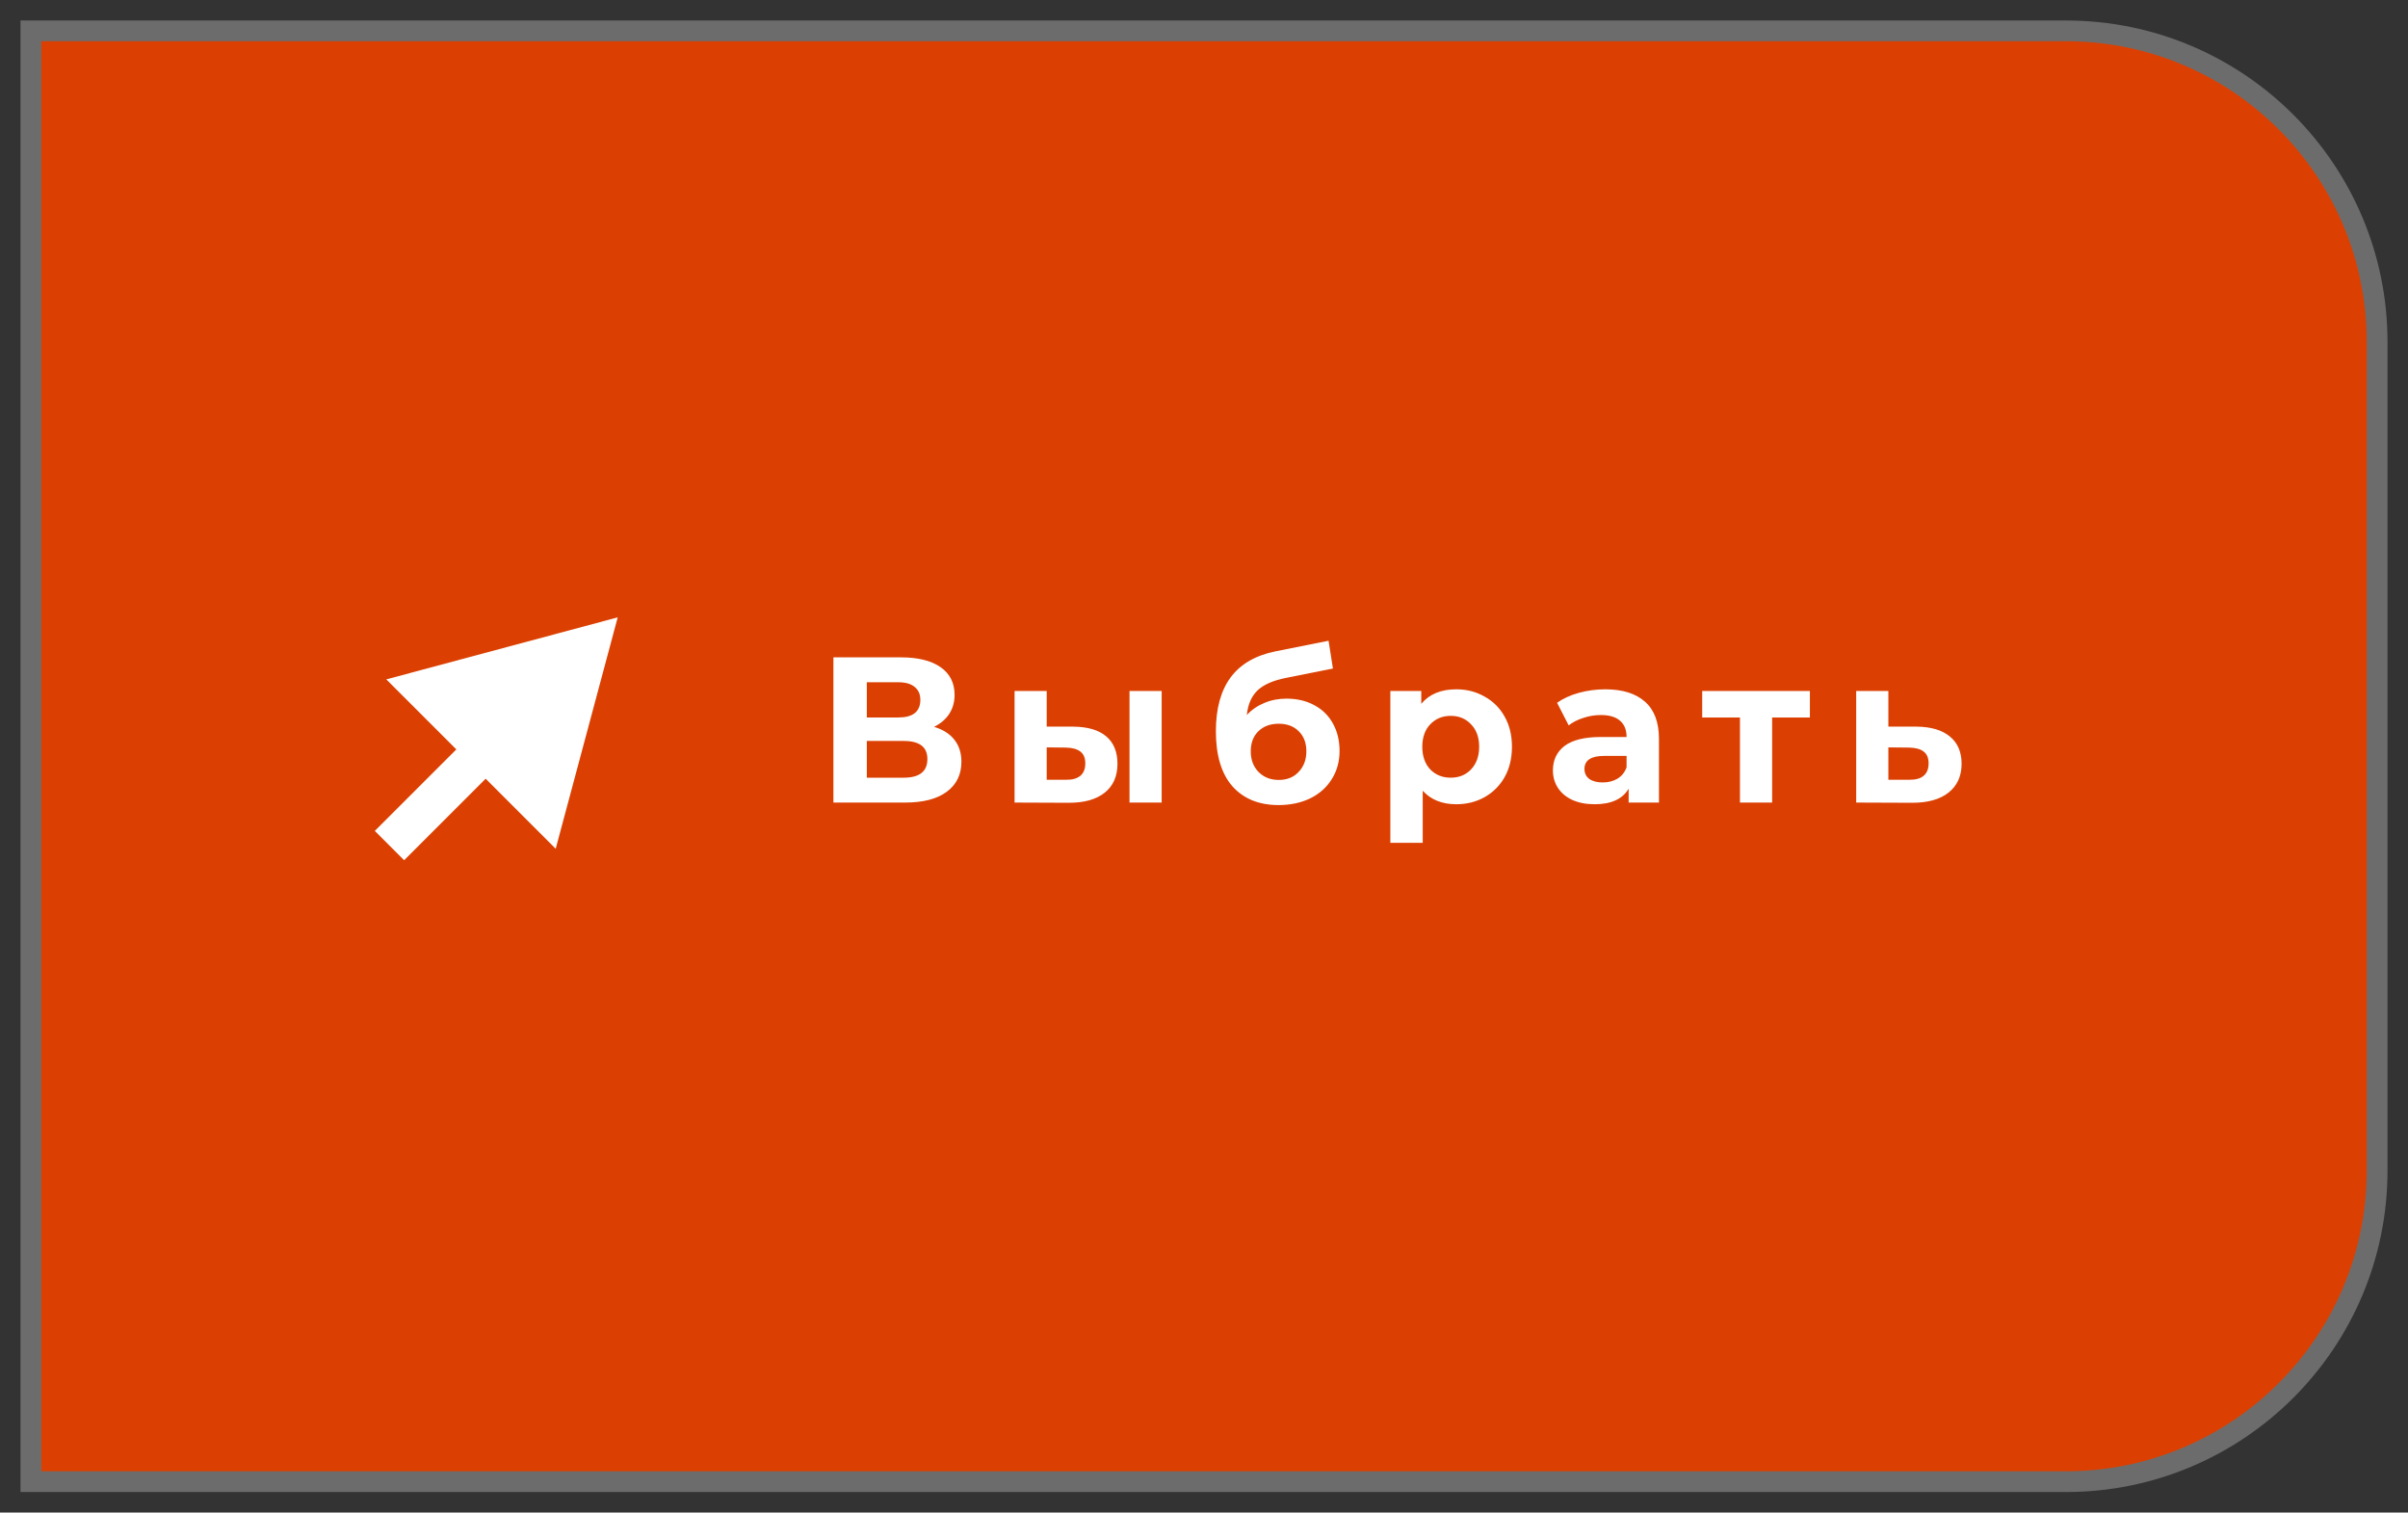 <?xml version="1.0" encoding="UTF-8"?> <svg xmlns="http://www.w3.org/2000/svg" width="78" height="49" viewBox="0 0 78 49" fill="none"><rect x="0" y="0" width="78" height="49" fill="#333333" stroke="none"/> <path d="M1 1H66.919C72.487 1 77 5.513 77 11.081V37.919C77 43.486 72.487 48 66.919 48H1V1Z" fill="#DB4002" stroke="#6C6C6C" stroke-width="0.672"></path> <path d="M30.255 23.547C30.542 23.632 30.762 23.771 30.914 23.964C31.066 24.156 31.142 24.394 31.142 24.676C31.142 25.093 30.983 25.418 30.665 25.651C30.352 25.884 29.901 26 29.314 26H26.996V21.296H29.187C29.733 21.296 30.159 21.401 30.463 21.611C30.768 21.822 30.921 22.122 30.921 22.512C30.921 22.745 30.862 22.951 30.746 23.13C30.629 23.305 30.466 23.444 30.255 23.547ZM28.078 23.244H29.093C29.33 23.244 29.509 23.198 29.63 23.103C29.751 23.005 29.812 22.861 29.812 22.673C29.812 22.489 29.749 22.348 29.623 22.25C29.502 22.151 29.326 22.102 29.093 22.102H28.078V23.244ZM29.274 25.194C29.785 25.194 30.04 24.992 30.04 24.589C30.04 24.199 29.785 24.004 29.274 24.004H28.078V25.194H29.274ZM34.766 23.54C35.236 23.545 35.592 23.65 35.834 23.856C36.076 24.062 36.197 24.358 36.197 24.743C36.197 25.146 36.06 25.458 35.787 25.677C35.514 25.897 35.126 26.007 34.624 26.007L32.864 26V22.384H33.905V23.54H34.766ZM36.587 22.384H37.629V26H36.587V22.384ZM34.53 25.261C34.732 25.265 34.886 25.223 34.994 25.133C35.102 25.043 35.155 24.909 35.155 24.73C35.155 24.555 35.102 24.427 34.994 24.347C34.891 24.266 34.736 24.224 34.53 24.219L33.905 24.212V25.261H34.53ZM41.67 22.633C42.015 22.633 42.318 22.705 42.578 22.848C42.837 22.987 43.037 23.184 43.176 23.439C43.319 23.695 43.391 23.991 43.391 24.326C43.391 24.672 43.306 24.979 43.135 25.247C42.97 25.512 42.737 25.718 42.436 25.866C42.136 26.009 41.796 26.081 41.415 26.081C40.783 26.081 40.286 25.879 39.923 25.476C39.564 25.068 39.385 24.472 39.385 23.688C39.385 22.962 39.542 22.384 39.856 21.954C40.174 21.52 40.66 21.235 41.314 21.101L43.035 20.758L43.176 21.658L41.657 21.961C41.245 22.041 40.938 22.176 40.736 22.364C40.539 22.552 40.422 22.819 40.387 23.164C40.543 22.994 40.732 22.864 40.951 22.774C41.171 22.68 41.41 22.633 41.67 22.633ZM41.422 25.267C41.69 25.267 41.906 25.18 42.067 25.005C42.233 24.831 42.316 24.609 42.316 24.34C42.316 24.067 42.233 23.849 42.067 23.688C41.906 23.527 41.69 23.446 41.422 23.446C41.148 23.446 40.929 23.527 40.763 23.688C40.597 23.849 40.514 24.067 40.514 24.34C40.514 24.613 40.599 24.837 40.77 25.012C40.94 25.182 41.157 25.267 41.422 25.267ZM47.173 22.331C47.51 22.331 47.814 22.409 48.088 22.566C48.365 22.718 48.583 22.935 48.739 23.218C48.896 23.495 48.975 23.82 48.975 24.192C48.975 24.564 48.896 24.891 48.739 25.173C48.583 25.451 48.365 25.668 48.088 25.825C47.814 25.978 47.51 26.054 47.173 26.054C46.712 26.054 46.349 25.908 46.085 25.617V27.304H45.036V22.384H46.038V22.801C46.298 22.487 46.676 22.331 47.173 22.331ZM46.992 25.194C47.261 25.194 47.48 25.104 47.651 24.925C47.825 24.741 47.913 24.497 47.913 24.192C47.913 23.887 47.825 23.645 47.651 23.466C47.48 23.283 47.261 23.191 46.992 23.191C46.723 23.191 46.502 23.283 46.327 23.466C46.157 23.645 46.071 23.887 46.071 24.192C46.071 24.497 46.157 24.741 46.327 24.925C46.502 25.104 46.723 25.194 46.992 25.194ZM51.996 22.331C52.556 22.331 52.986 22.465 53.286 22.734C53.587 22.998 53.737 23.399 53.737 23.937V26H52.755V25.55C52.558 25.886 52.191 26.054 51.653 26.054C51.375 26.054 51.133 26.007 50.927 25.913C50.726 25.819 50.571 25.689 50.464 25.523C50.356 25.357 50.302 25.169 50.302 24.958C50.302 24.622 50.428 24.358 50.679 24.165C50.934 23.973 51.326 23.876 51.855 23.876H52.688C52.688 23.648 52.619 23.473 52.48 23.352C52.341 23.227 52.133 23.164 51.855 23.164C51.662 23.164 51.472 23.195 51.284 23.258C51.1 23.316 50.943 23.397 50.813 23.5L50.437 22.767C50.634 22.628 50.869 22.521 51.142 22.445C51.42 22.369 51.705 22.331 51.996 22.331ZM51.915 25.348C52.094 25.348 52.254 25.308 52.392 25.227C52.531 25.142 52.63 25.019 52.688 24.858V24.488H51.969C51.539 24.488 51.324 24.629 51.324 24.911C51.324 25.046 51.375 25.153 51.478 25.234C51.586 25.31 51.732 25.348 51.915 25.348ZM58.626 23.244H57.403V26H56.361V23.244H55.138V22.384H58.626V23.244ZM62.082 23.54C62.552 23.545 62.913 23.652 63.164 23.863C63.414 24.069 63.54 24.362 63.54 24.743C63.54 25.142 63.399 25.453 63.117 25.677C62.839 25.897 62.447 26.007 61.94 26.007L60.126 26V22.384H61.168V23.54H62.082ZM61.846 25.261C62.048 25.265 62.203 25.223 62.31 25.133C62.418 25.043 62.471 24.909 62.471 24.73C62.471 24.555 62.418 24.427 62.31 24.347C62.207 24.266 62.052 24.224 61.846 24.219L61.168 24.212V25.261H61.846Z" fill="white"></path> <path d="M20.009 20L12.513 22.009L18 27.496L20.009 20ZM13.091 27.868L16.207 24.752L15.257 23.802L12.141 26.918L13.091 27.868Z" fill="white"></path> </svg> 